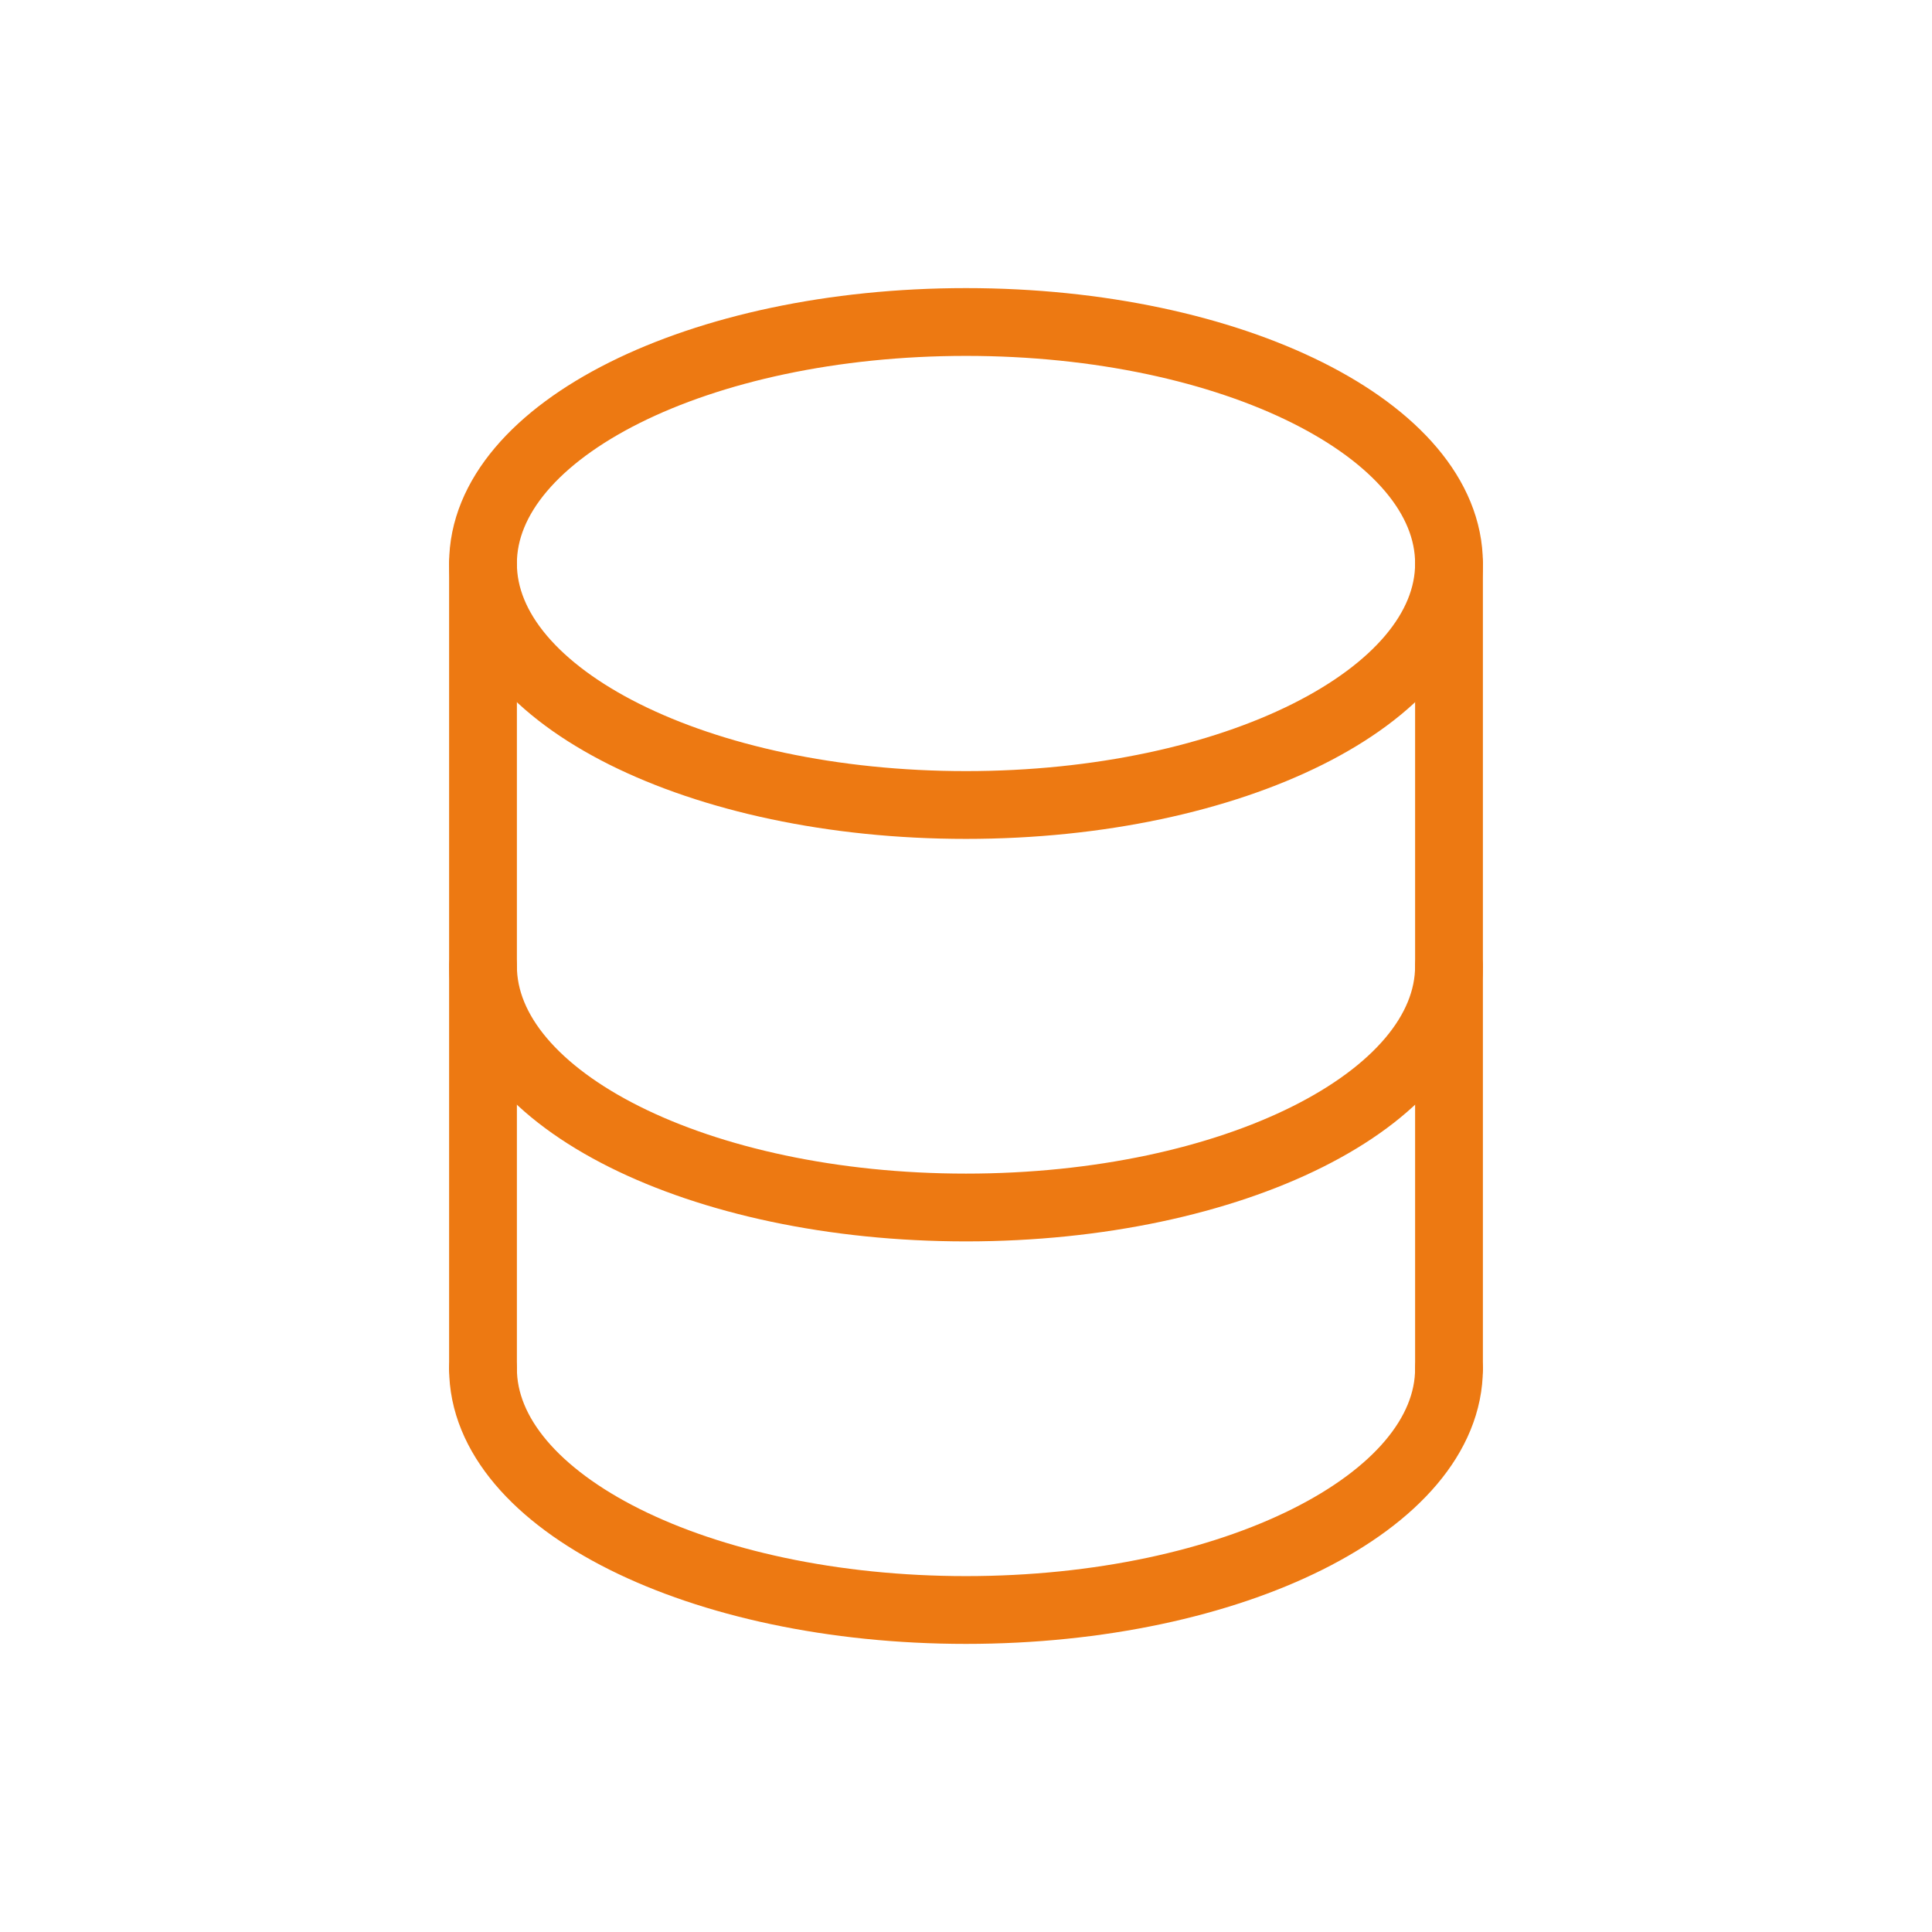 <?xml version="1.0" encoding="UTF-8"?> <svg xmlns="http://www.w3.org/2000/svg" width="57" height="57" viewBox="0 0 57 57" fill="none"> <path d="M14.25 40.375L14.25 16.625M42.75 16.625L42.75 40.375" stroke="#ED7912" stroke-width="2" stroke-linecap="round" stroke-linejoin="round"></path> <path d="M42.75 40.375C42.75 44.31 36.37 47.5 28.5 47.5C20.63 47.5 14.25 44.31 14.25 40.375" stroke="#ED7912" stroke-width="2" stroke-linecap="round" stroke-linejoin="round"></path> <path d="M42.75 28.5C42.75 32.435 36.37 35.625 28.5 35.625C20.63 35.625 14.25 32.435 14.25 28.5" stroke="#ED7912" stroke-width="2" stroke-linecap="round" stroke-linejoin="round"></path> <path d="M28.5 23.75C36.37 23.75 42.75 20.56 42.75 16.625C42.75 12.69 36.37 9.5 28.5 9.5C20.63 9.5 14.25 12.69 14.25 16.625C14.25 20.56 20.63 23.75 28.5 23.75Z" stroke="#ED7912" stroke-width="2" stroke-linecap="round" stroke-linejoin="round"></path> </svg> 